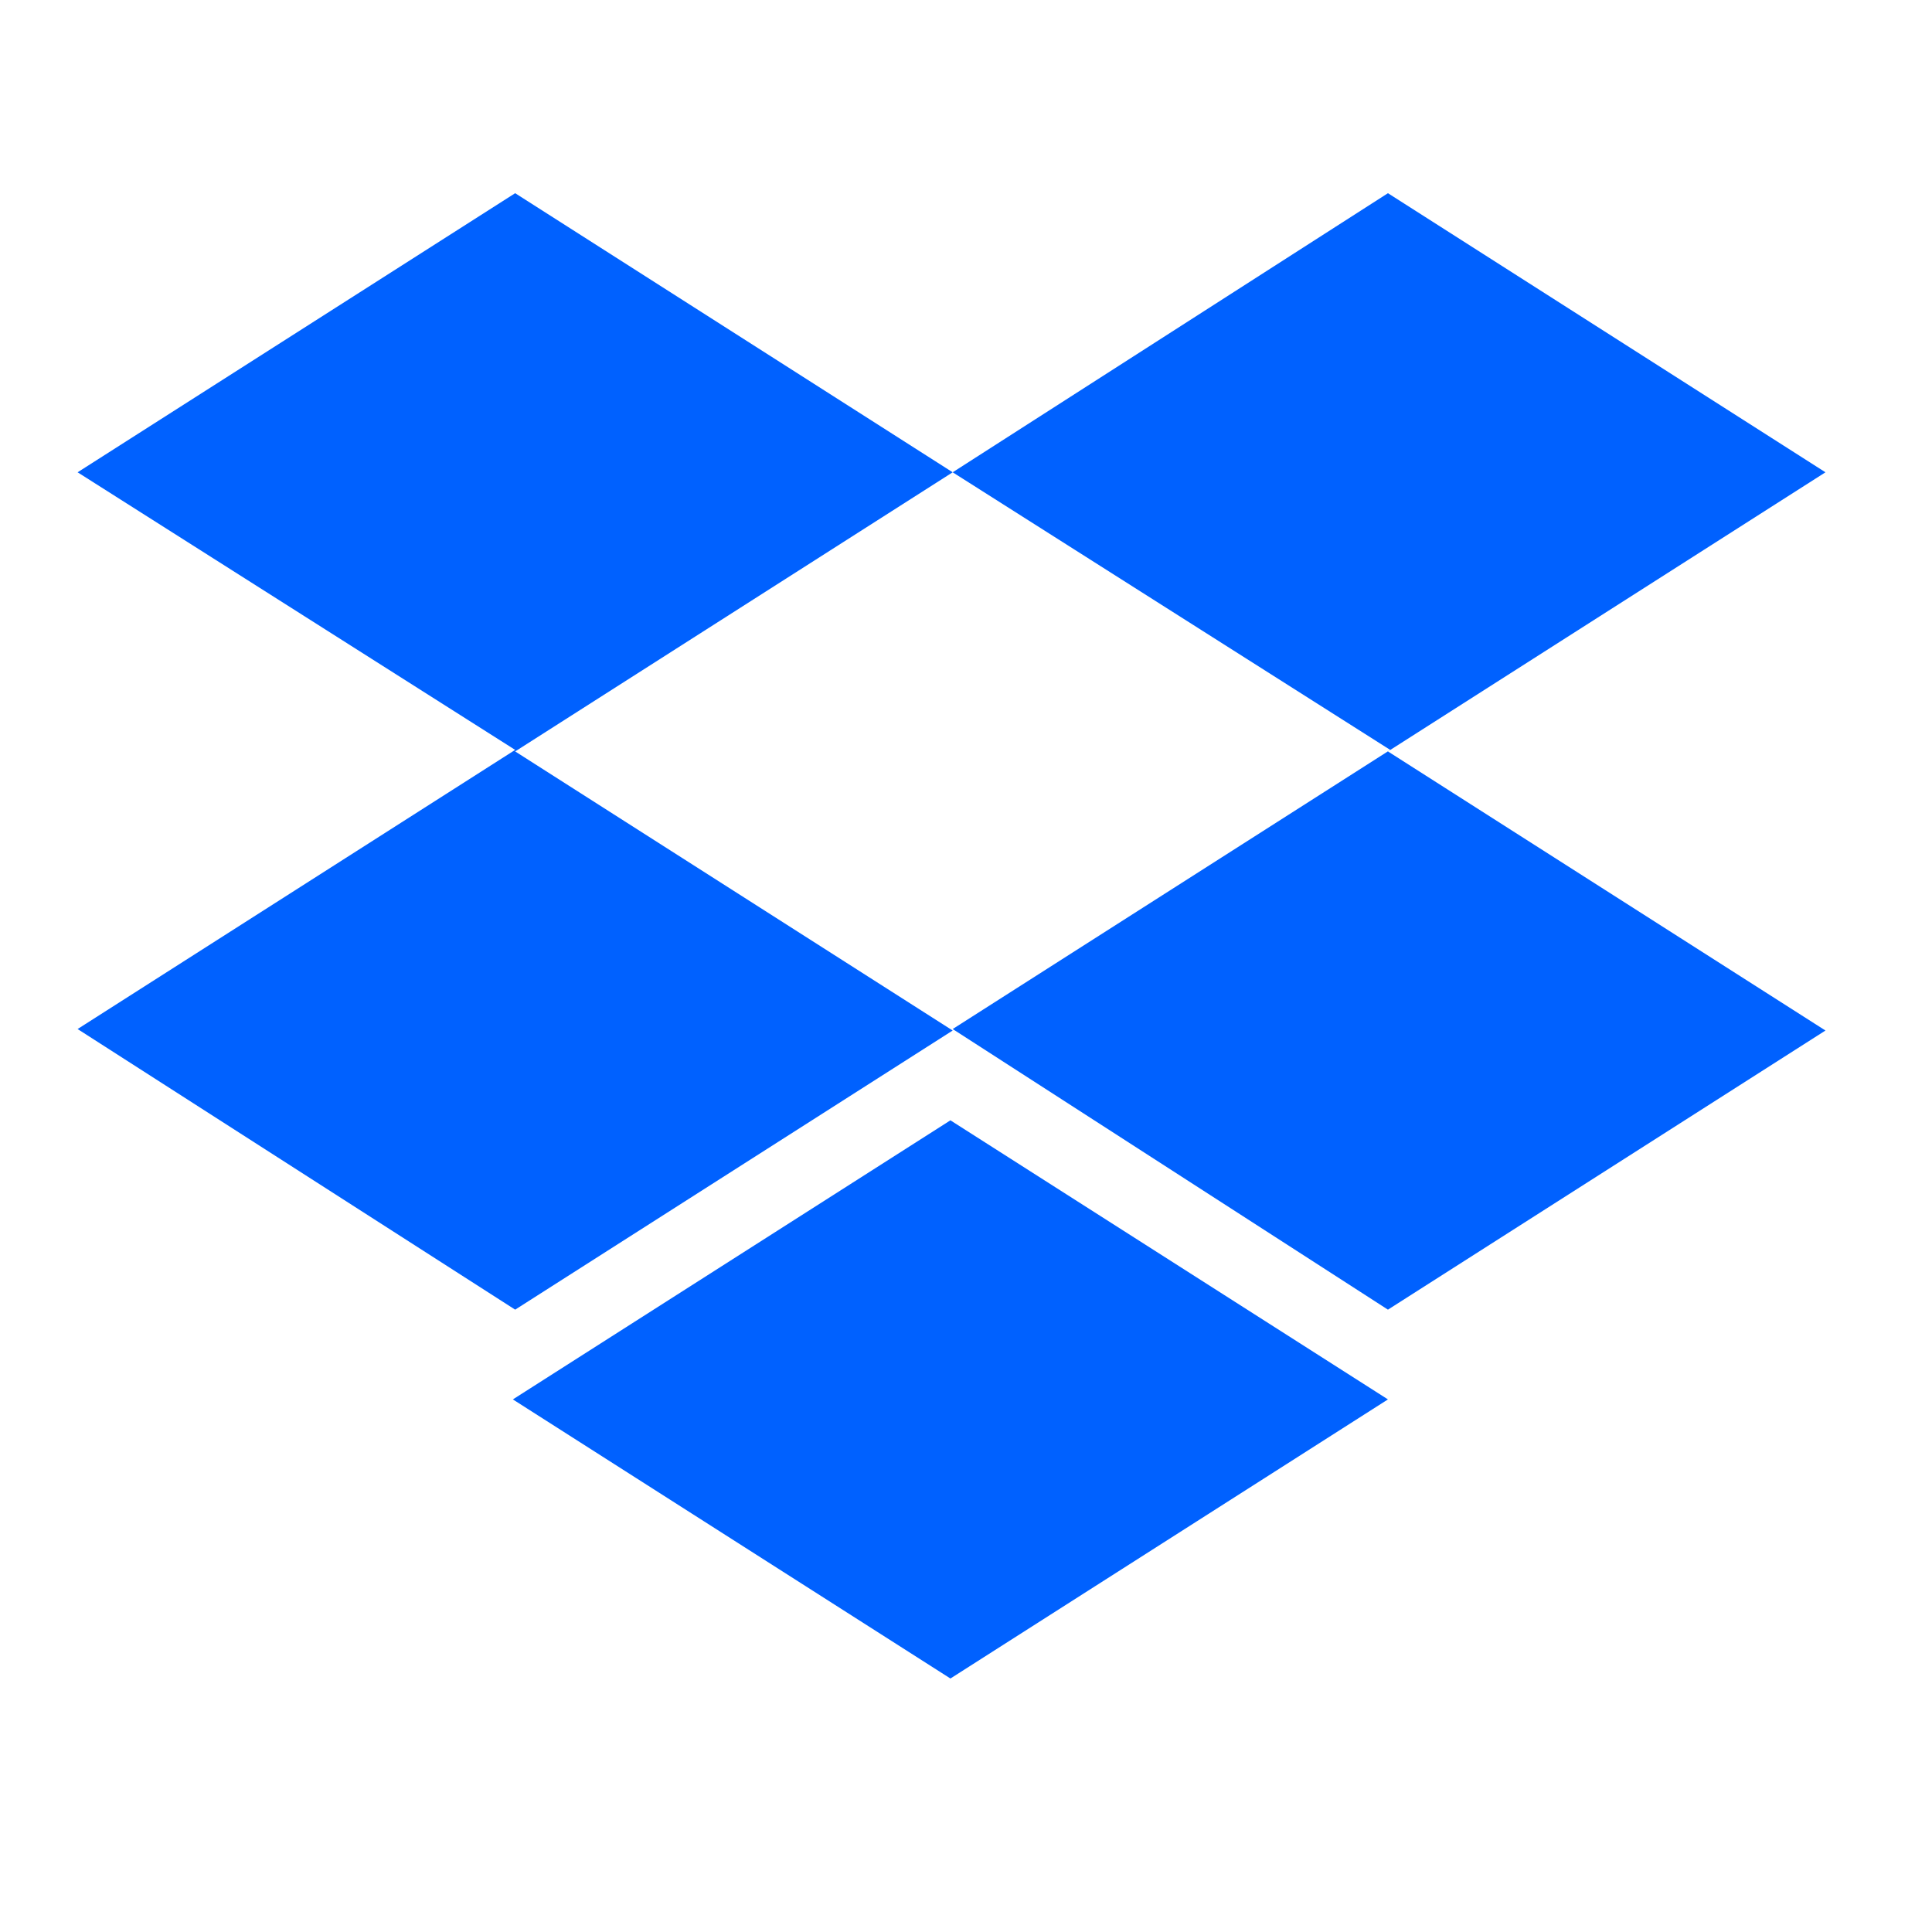 <svg width="48" height="48" viewBox="0 0 48 48" fill="none" xmlns="http://www.w3.org/2000/svg">
<path d="M23.669 11.734L12.799 18.669L23.669 25.603L12.799 32.538L1.928 25.566L12.799 18.631L1.928 11.734L12.799 4.8L23.669 11.734ZM12.742 34.768L23.613 27.834L34.483 34.768L23.613 41.702L12.742 34.768ZM23.669 25.566L34.539 18.631L23.669 11.734L34.483 4.8L45.353 11.734L34.483 18.669L45.353 25.603L34.483 32.538L23.669 25.566Z" fill="#0061FF"/>
</svg>
